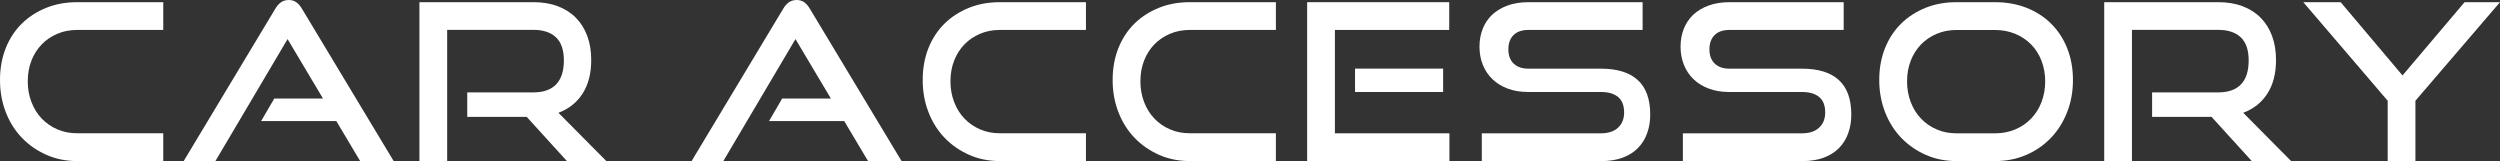 <?xml version="1.0" encoding="UTF-8"?>
<svg id="_レイヤー_2" data-name="レイヤー 2" xmlns="http://www.w3.org/2000/svg" viewBox="0 0 377.48 24.32">
  <rect x="0" y="0" width="377.48" height="24.32" fill="#333333" stroke="none"/>
  <defs>
    <style>
      .cls-1 {
        fill: #fff;
      }
    </style>
  </defs>
  <g id="_レイヤー_1-2" data-name="レイヤー 1">
    <g>
      <path class="cls-1" d="m11.65,24.32c-1.67,0-3.22-.31-4.64-.94s-2.65-1.48-3.7-2.57c-1.05-1.09-1.86-2.38-2.44-3.88-.58-1.5-.87-3.11-.87-4.85s.29-3.37.87-4.82c.58-1.45,1.4-2.69,2.44-3.71,1.04-1.02,2.28-1.81,3.7-2.38s2.96-.84,4.64-.84h13v4.19h-13c-1.08,0-2.07.19-2.99.58-.91.39-1.7.92-2.36,1.6-.66.68-1.18,1.5-1.55,2.44-.37.95-.56,1.99-.56,3.14s.19,2.17.56,3.13c.37.97.89,1.8,1.55,2.49s1.45,1.24,2.36,1.63c.91.4,1.91.59,2.99.59h13v4.19h-13Z"/>
      <path class="cls-1" d="m54.38,24.32l-3.6-6.04h-11.35l1.98-3.4h7.36l-5.35-8.98-10.89,18.41h-4.79L41.55,1.35c.24-.42.53-.75.86-.99.33-.24.73-.36,1.19-.36s.85.12,1.17.36c.32.24.6.57.84.99l13.83,22.97h-5.05Z"/>
      <path class="cls-1" d="m85.6,24.32l-6.07-6.67h-8.98v-3.7h10c1.52,0,2.66-.41,3.43-1.22.77-.81,1.16-2.01,1.16-3.6s-.4-2.75-1.2-3.5c-.8-.75-1.93-1.12-3.38-1.12h-13.04v19.8h-4.19V.33h17.23c1.36,0,2.58.2,3.66.61,1.08.41,1.99.99,2.74,1.75.75.76,1.32,1.68,1.72,2.76.4,1.08.59,2.29.59,3.63,0,2-.43,3.68-1.29,5.03s-2.08,2.33-3.66,2.92l7.23,7.29h-5.94Z"/>
      <path class="cls-1" d="m131.07,24.32l-3.6-6.04h-11.35l1.98-3.4h7.36l-5.35-8.98-10.89,18.41h-4.79L118.24,1.35c.24-.42.53-.75.86-.99.33-.24.73-.36,1.19-.36s.85.12,1.17.36c.32.24.6.57.84.99l13.83,22.97h-5.05Z"/>
      <path class="cls-1" d="m150.97,24.32c-1.67,0-3.22-.31-4.64-.94s-2.65-1.48-3.7-2.57c-1.05-1.09-1.86-2.38-2.44-3.88-.58-1.5-.87-3.11-.87-4.85s.29-3.37.87-4.82c.58-1.45,1.4-2.69,2.44-3.71,1.04-1.02,2.28-1.81,3.7-2.38s2.96-.84,4.64-.84h13v4.19h-13c-1.08,0-2.07.19-2.99.58-.91.39-1.7.92-2.36,1.6-.66.68-1.18,1.5-1.55,2.44-.37.95-.56,1.99-.56,3.14s.19,2.17.56,3.13c.37.97.89,1.8,1.55,2.49s1.45,1.24,2.36,1.63c.91.4,1.91.59,2.99.59h13v4.19h-13Z"/>
      <path class="cls-1" d="m179.65,24.32c-1.67,0-3.22-.31-4.64-.94s-2.65-1.48-3.7-2.57c-1.05-1.09-1.86-2.38-2.44-3.88-.58-1.5-.87-3.11-.87-4.85s.29-3.37.87-4.82c.58-1.45,1.4-2.69,2.44-3.71,1.04-1.02,2.28-1.81,3.7-2.38s2.96-.84,4.64-.84h13v4.19h-13c-1.08,0-2.07.19-2.99.58-.91.39-1.7.92-2.36,1.6-.66.68-1.18,1.5-1.55,2.44-.37.95-.56,1.99-.56,3.14s.19,2.17.56,3.13c.37.97.89,1.8,1.55,2.49s1.45,1.24,2.36,1.63c.91.4,1.91.59,2.99.59h13v4.19h-13Z"/>
      <path class="cls-1" d="m197.37,24.32V.33h21.45v4.19h-17.26v15.61h17.29v4.19h-21.48Zm7.23-10.43v-3.53h13.3v3.53h-13.3Z"/>
      <path class="cls-1" d="m223.74,24.32v-4.19h17.99c1.12,0,1.98-.29,2.59-.86.61-.57.91-1.33.91-2.28,0-1.06-.3-1.84-.91-2.34-.61-.51-1.47-.76-2.59-.76h-11.02c-1.12,0-2.14-.17-3.05-.51-.91-.34-1.68-.81-2.31-1.42-.63-.6-1.11-1.33-1.45-2.16-.34-.84-.51-1.75-.51-2.74s.16-1.86.48-2.69c.32-.82.79-1.53,1.42-2.13.63-.59,1.4-1.06,2.33-1.4.92-.34,1.98-.51,3.17-.51h17.23v4.19h-17.23c-.99,0-1.74.26-2.26.78-.52.52-.78,1.24-.78,2.16s.27,1.64.81,2.15c.54.51,1.27.76,2.19.76h10.97c2.46,0,4.32.57,5.57,1.72,1.25,1.14,1.88,2.88,1.88,5.21,0,1.01-.15,1.95-.46,2.8-.3.86-.76,1.6-1.37,2.23s-1.38,1.12-2.31,1.47c-.93.35-2.02.53-3.28.53h-17.99Z"/>
      <path class="cls-1" d="m254.1,24.32v-4.19h17.99c1.12,0,1.98-.29,2.59-.86.61-.57.91-1.33.91-2.28,0-1.06-.3-1.84-.91-2.34-.61-.51-1.47-.76-2.59-.76h-11.02c-1.12,0-2.14-.17-3.05-.51-.91-.34-1.68-.81-2.31-1.42-.63-.6-1.11-1.33-1.45-2.16-.34-.84-.51-1.75-.51-2.74s.16-1.86.48-2.69c.32-.82.79-1.53,1.42-2.13.63-.59,1.4-1.06,2.33-1.4.92-.34,1.98-.51,3.17-.51h17.23v4.19h-17.23c-.99,0-1.74.26-2.26.78-.52.52-.78,1.24-.78,2.16s.27,1.64.81,2.15c.54.51,1.27.76,2.19.76h10.97c2.46,0,4.32.57,5.57,1.72,1.25,1.14,1.88,2.88,1.88,5.21,0,1.01-.15,1.95-.46,2.8-.3.86-.76,1.6-1.37,2.23s-1.38,1.12-2.31,1.47c-.93.35-2.02.53-3.28.53h-17.99Z"/>
      <path class="cls-1" d="m295.41,24.32c-1.67,0-3.22-.31-4.64-.94s-2.65-1.48-3.7-2.57c-1.04-1.09-1.86-2.38-2.44-3.88-.58-1.5-.88-3.11-.88-4.85s.29-3.37.88-4.82c.58-1.45,1.4-2.69,2.44-3.71s2.28-1.81,3.7-2.38,2.96-.84,4.64-.84h5.84c1.74,0,3.33.29,4.77.86,1.44.57,2.68,1.38,3.71,2.41,1.03,1.03,1.84,2.27,2.41,3.71.57,1.44.86,3.03.86,4.77s-.29,3.36-.88,4.85c-.58,1.5-1.4,2.79-2.44,3.88-1.04,1.09-2.28,1.95-3.71,2.57s-3,.94-4.72.94h-5.84Zm5.84-4.19c1.1,0,2.11-.2,3.04-.59s1.72-.94,2.39-1.63c.67-.69,1.19-1.52,1.57-2.49.37-.97.56-2.01.56-3.13s-.19-2.16-.56-3.12-.9-1.78-1.57-2.46c-.67-.68-1.47-1.22-2.39-1.6-.92-.38-1.94-.58-3.04-.58h-5.84c-1.08,0-2.07.19-2.99.58-.91.39-1.7.92-2.36,1.6-.66.68-1.18,1.5-1.55,2.44-.37.95-.56,1.99-.56,3.14s.19,2.17.56,3.13c.37.97.89,1.8,1.55,2.49.66.69,1.45,1.24,2.36,1.63.91.4,1.91.59,2.99.59h5.84Z"/>
      <path class="cls-1" d="m340,24.32l-6.07-6.67h-8.98v-3.7h10c1.52,0,2.66-.41,3.43-1.22.77-.81,1.15-2.01,1.15-3.6s-.4-2.75-1.2-3.5c-.8-.75-1.93-1.12-3.38-1.12h-13.04v19.8h-4.19V.33h17.23c1.36,0,2.58.2,3.66.61,1.08.41,1.99.99,2.74,1.75.75.76,1.32,1.68,1.72,2.76.4,1.08.59,2.29.59,3.63,0,2-.43,3.68-1.29,5.03-.86,1.35-2.08,2.33-3.66,2.92l7.23,7.29h-5.94Z"/>
      <path class="cls-1" d="m360.52,24.32v-9.11l-12.74-14.88h5.64l9.34,11.06,9.37-11.06h5.35l-12.77,14.88v9.11h-4.19Z"/>
    </g>
  </g>
</svg>